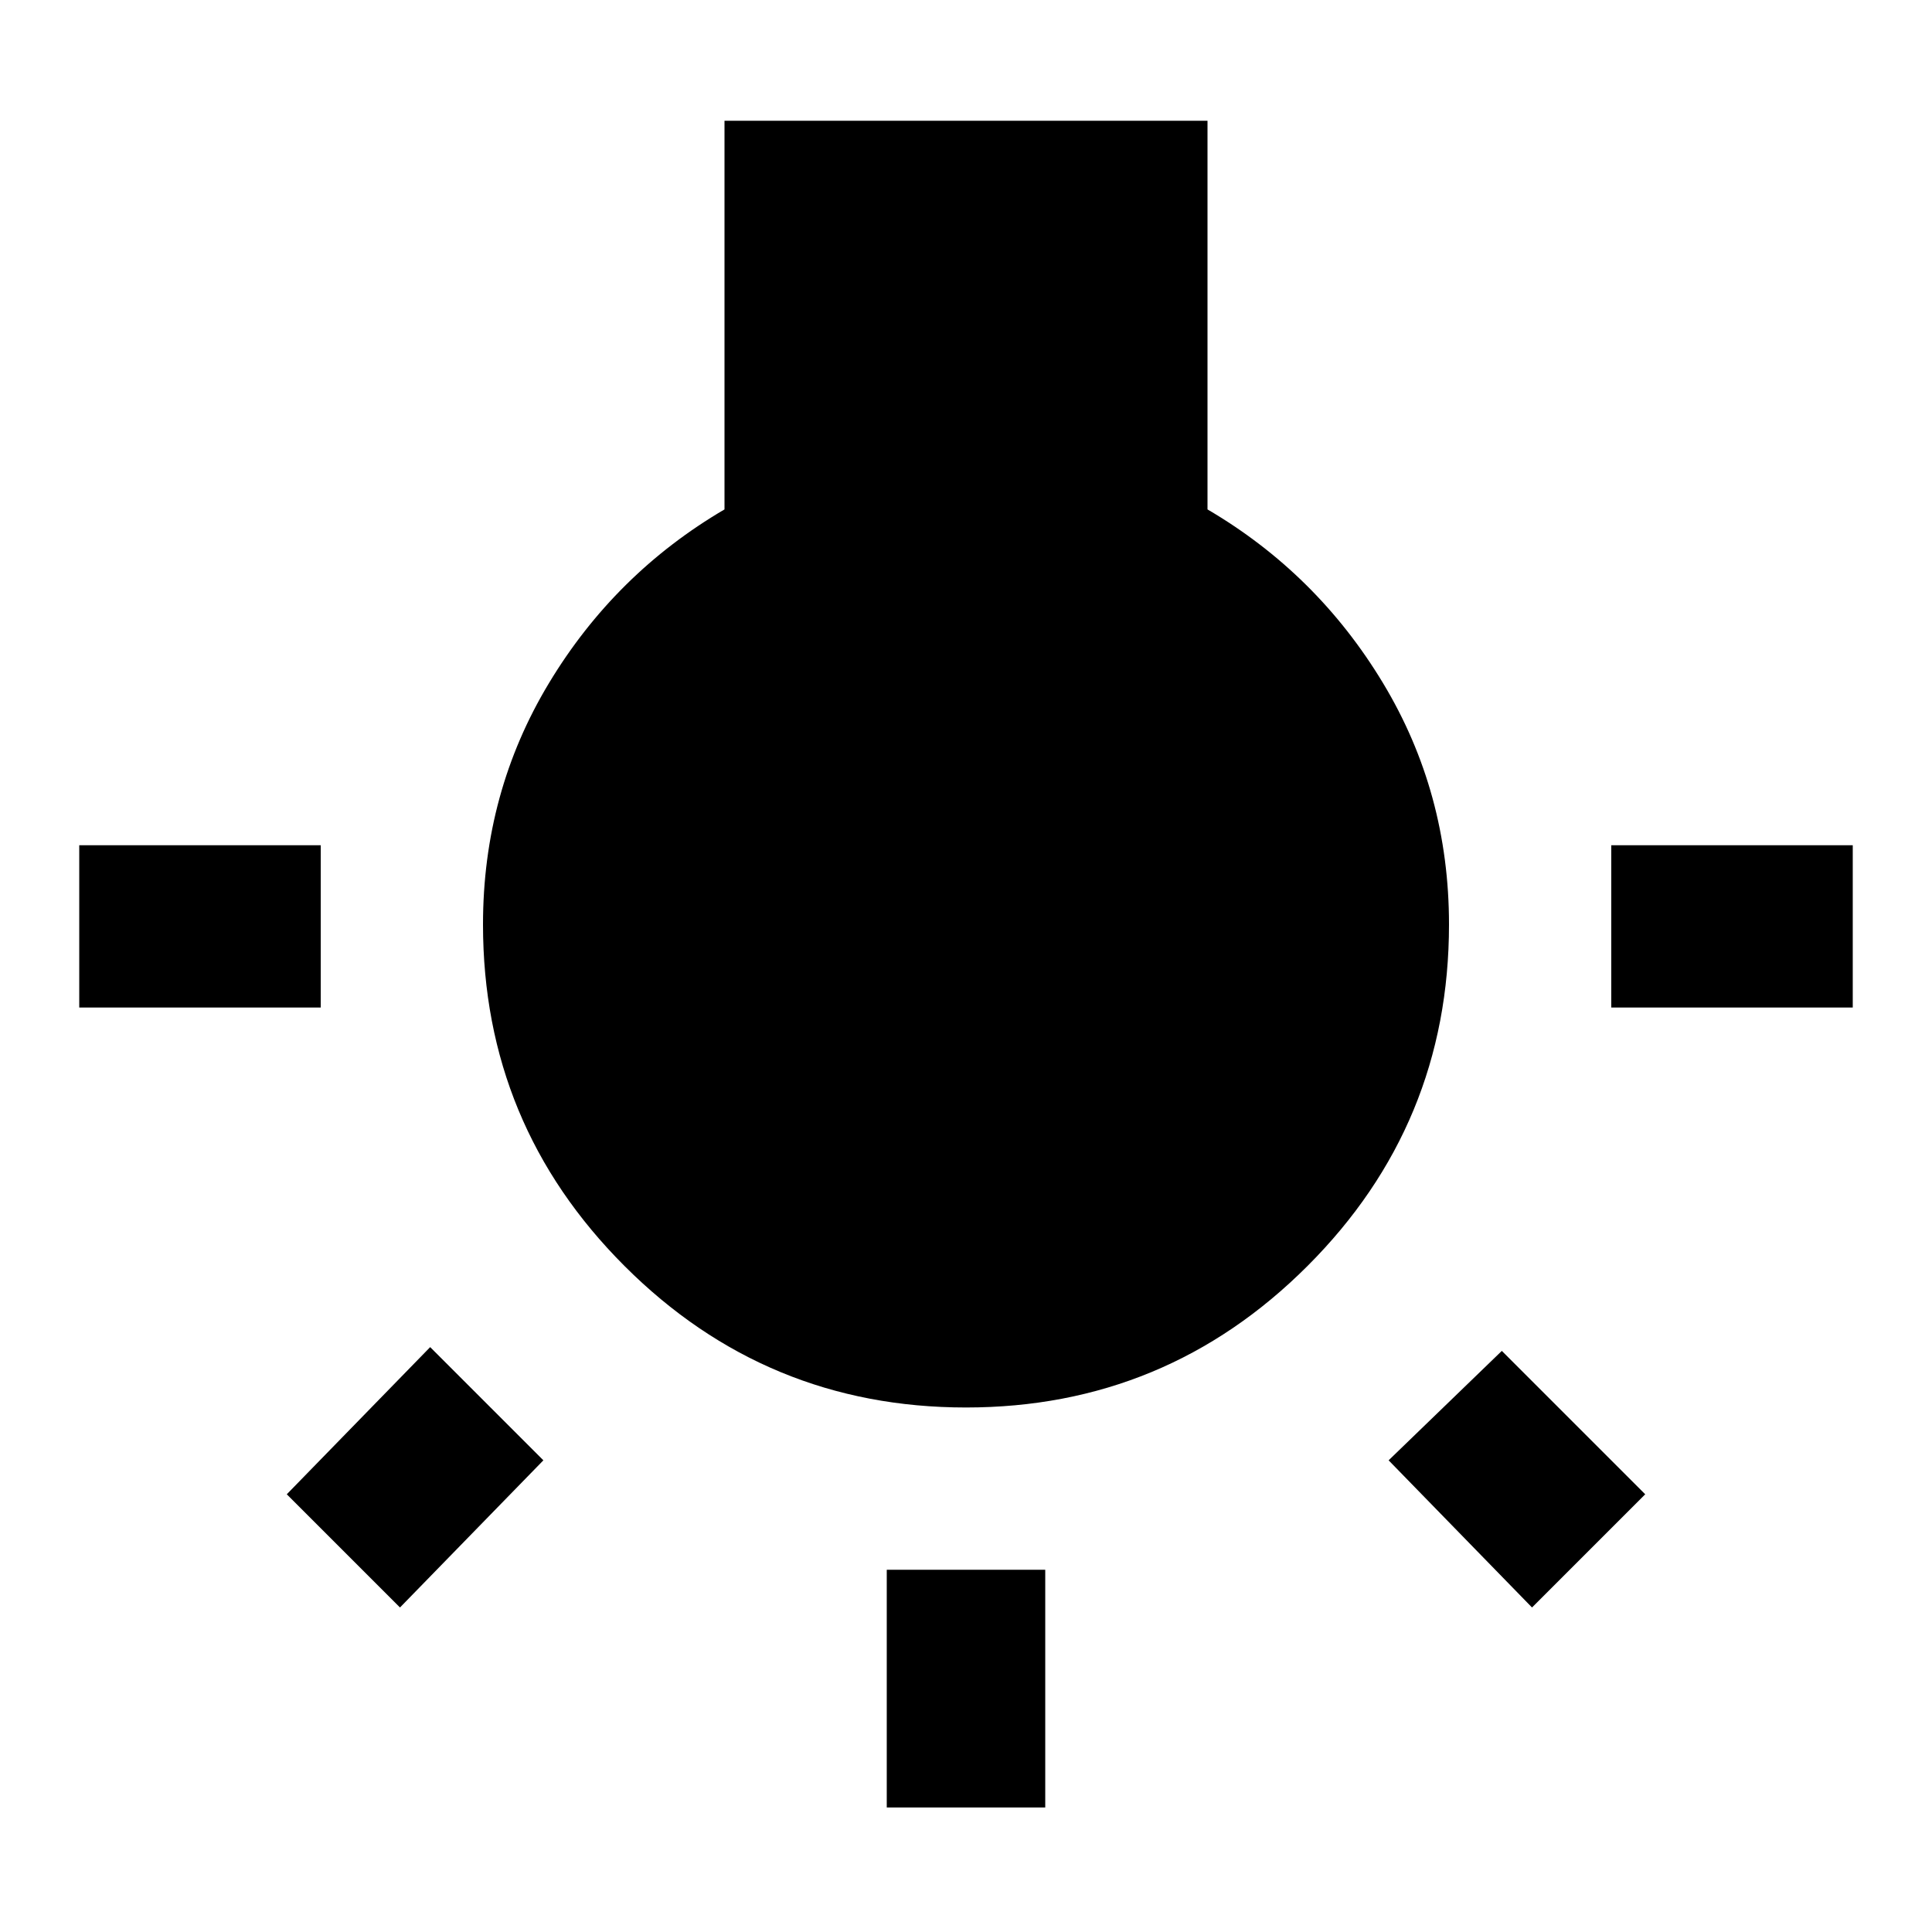 <svg version="1.1" xmlns="http://www.w3.org/2000/svg" xmlns:xlink="http://www.w3.org/1999/xlink" id="wb_incandescent" viewBox="0 0 512 512"><path d="M368 387l30-29 38 38-30 30-38-39zm59-163h64v43h-64v-43zm-107-89q29 17 46.5 46t17.5 64q0 53-37.5 90.5T256 373q-53 0-90.5-37.5T128 245q0-35 17.5-64t46.5-46V32h128v103zM85 224v43H21v-43h64zm150 255v-63h42v63h-42zM76 396l38-39 30 30-38 39-30-30z"/></svg>